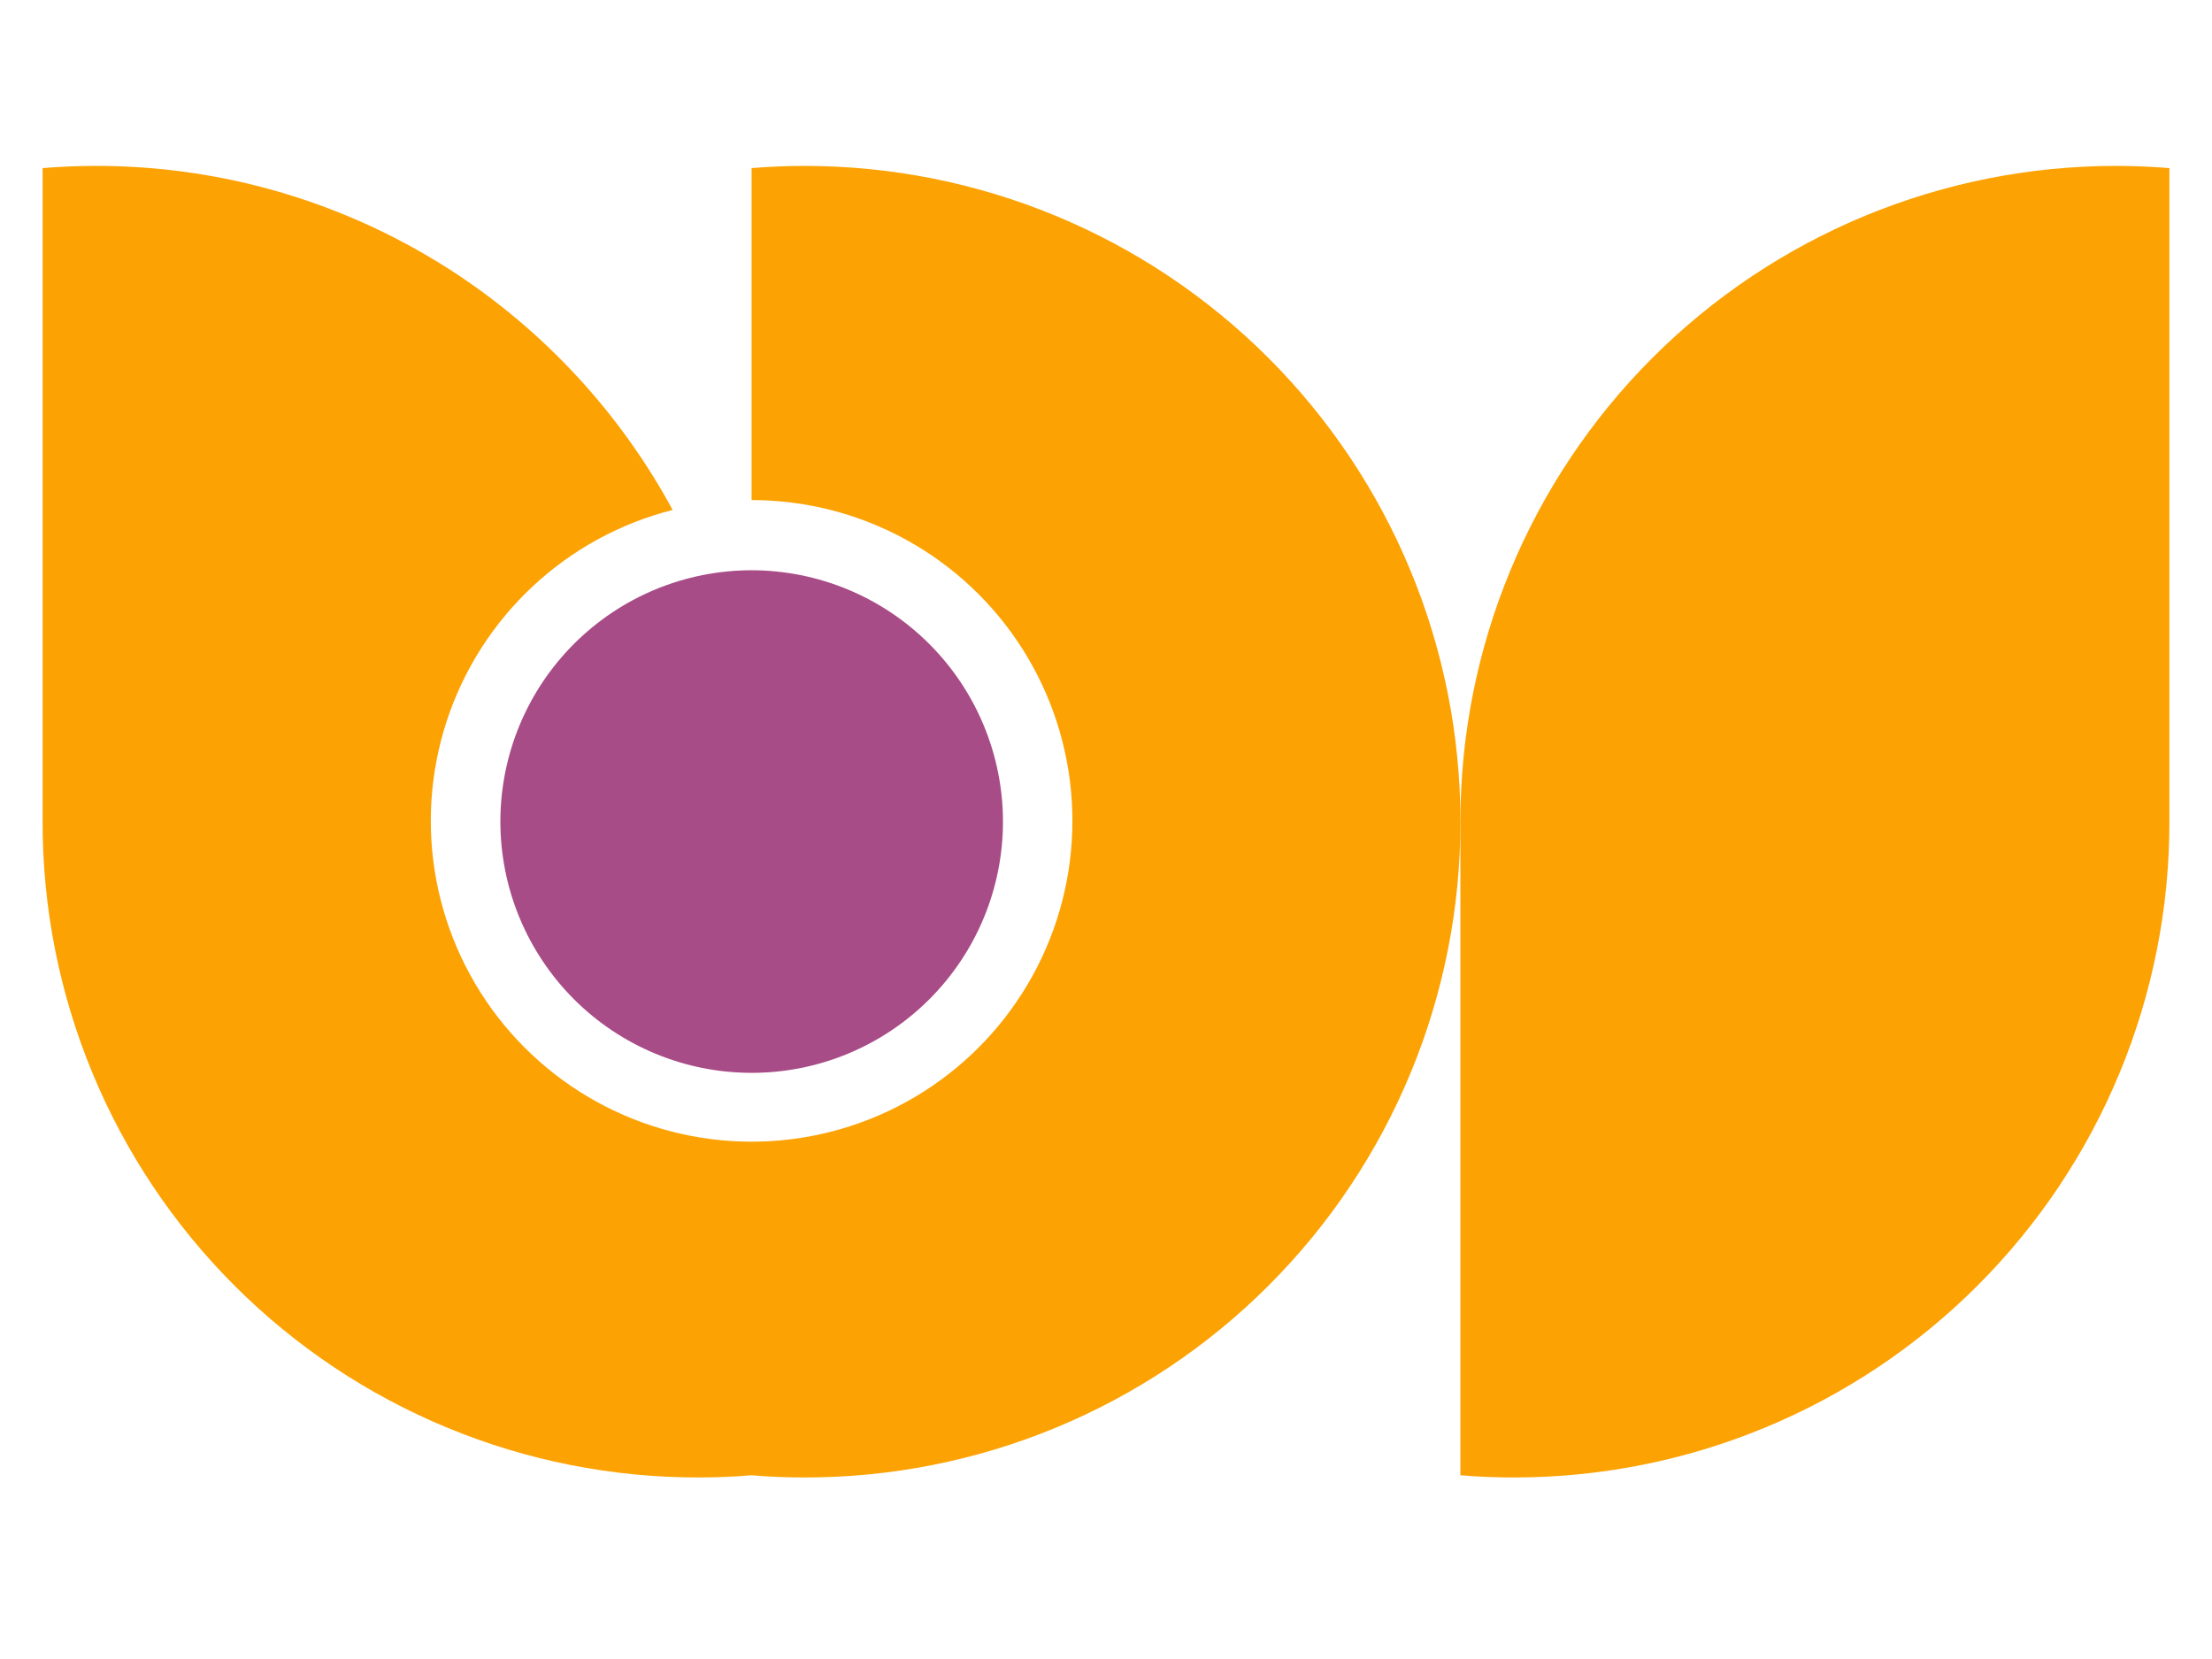 <svg xmlns="http://www.w3.org/2000/svg" xmlns:xlink="http://www.w3.org/1999/xlink" width="1024" zoomAndPan="magnify" viewBox="0 0 768 576" height="768" preserveAspectRatio="xMidYMid meet" version="1.0"><defs><clipPath id="6e4ecdfbe2"><path d="M 14 57.602 L 508 57.602 L 508 512.852 L 14 512.852 Z M 14 57.602 " clip-rule="nonzero"/></clipPath><clipPath id="f0f760ff2a"><path d="M 507 57.602 L 754 57.602 L 754 512.852 L 507 512.852 Z M 507 57.602 " clip-rule="nonzero"/></clipPath></defs><g clip-path="url(#6e4ecdfbe2)"><path fill="#fca203" d="M 507.051 285.297 C 507.055 289.027 506.965 292.75 506.785 296.473 C 506.609 300.195 506.336 303.91 505.977 307.621 C 505.613 311.332 505.16 315.027 504.617 318.715 C 504.074 322.402 503.438 326.074 502.715 329.73 C 501.988 333.387 501.176 337.023 500.273 340.637 C 499.371 344.254 498.379 347.848 497.301 351.414 C 496.219 354.98 495.055 358.52 493.801 362.027 C 492.547 365.539 491.207 369.016 489.781 372.461 C 488.359 375.902 486.852 379.312 485.258 382.68 C 483.668 386.051 481.992 389.379 480.238 392.668 C 478.48 395.957 476.645 399.199 474.73 402.395 C 472.816 405.594 470.824 408.742 468.754 411.84 C 466.684 414.941 464.539 417.988 462.32 420.98 C 460.102 423.973 457.809 426.914 455.445 429.793 C 453.078 432.676 450.648 435.496 448.145 438.258 C 445.641 441.02 443.07 443.719 440.438 446.355 C 437.801 448.988 435.102 451.559 432.34 454.062 C 429.578 456.562 426.758 458.996 423.875 461.359 C 420.996 463.727 418.059 466.016 415.062 468.238 C 412.07 470.457 409.023 472.602 405.922 474.672 C 402.824 476.742 399.676 478.734 396.477 480.648 C 393.281 482.562 390.039 484.398 386.75 486.152 C 383.461 487.91 380.133 489.582 376.766 491.176 C 373.395 492.766 369.988 494.277 366.543 495.699 C 363.098 497.125 359.621 498.465 356.113 499.719 C 352.602 500.973 349.062 502.137 345.496 503.219 C 341.93 504.297 338.336 505.289 334.723 506.191 C 331.105 507.094 327.469 507.906 323.812 508.633 C 320.156 509.355 316.484 509.988 312.797 510.535 C 309.113 511.078 305.414 511.531 301.703 511.891 C 297.996 512.254 294.277 512.523 290.555 512.703 C 286.832 512.883 283.109 512.973 279.383 512.969 C 273.18 512.969 267.004 512.73 260.949 512.199 C 254.805 512.73 248.691 512.969 242.461 512.969 C 238.734 512.973 235.008 512.883 231.285 512.703 C 227.562 512.523 223.848 512.254 220.137 511.891 C 216.43 511.531 212.73 511.078 209.043 510.535 C 205.355 509.988 201.684 509.355 198.027 508.633 C 194.371 507.906 190.734 507.094 187.121 506.191 C 183.504 505.289 179.914 504.297 176.344 503.219 C 172.777 502.137 169.238 500.973 165.73 499.719 C 162.219 498.465 158.742 497.125 155.297 495.699 C 151.855 494.277 148.445 492.766 145.078 491.176 C 141.707 489.582 138.379 487.91 135.09 486.152 C 131.805 484.398 128.562 482.562 125.363 480.648 C 122.168 478.734 119.02 476.742 115.918 474.672 C 112.82 472.602 109.773 470.457 106.777 468.238 C 103.785 466.016 100.848 463.727 97.965 461.359 C 95.082 458.996 92.262 456.562 89.5 454.062 C 86.738 451.559 84.039 448.988 81.406 446.355 C 78.77 443.719 76.199 441.02 73.699 438.258 C 71.195 435.496 68.762 432.676 66.398 429.793 C 64.035 426.914 61.742 423.977 59.523 420.98 C 57.301 417.988 55.156 414.941 53.086 411.84 C 51.02 408.742 49.027 405.594 47.109 402.395 C 45.195 399.199 43.359 395.957 41.605 392.668 C 39.848 389.379 38.176 386.051 36.582 382.68 C 34.992 379.312 33.484 375.906 32.059 372.461 C 30.633 369.016 29.293 365.539 28.043 362.027 C 26.789 358.52 25.621 354.98 24.543 351.414 C 23.461 347.848 22.469 344.254 21.566 340.641 C 20.664 337.023 19.852 333.387 19.125 329.73 C 18.402 326.074 17.77 322.402 17.227 318.715 C 16.68 315.027 16.227 311.332 15.867 307.621 C 15.504 303.91 15.234 300.195 15.055 296.473 C 14.875 292.75 14.789 289.027 14.793 285.297 L 14.793 58.367 C 20.875 57.855 27.039 57.602 33.281 57.602 C 42.344 57.586 51.379 58.117 60.379 59.188 C 69.379 60.262 78.281 61.867 87.09 64.004 C 95.898 66.145 104.547 68.805 113.035 71.98 C 121.523 75.16 129.793 78.832 137.84 83 C 144.203 86.289 150.363 89.855 156.332 93.695 C 164.383 98.887 172.078 104.562 179.414 110.723 C 186.754 116.883 193.68 123.477 200.188 130.504 C 206.699 137.531 212.746 144.941 218.324 152.727 C 223.906 160.516 228.977 168.621 233.539 177.047 C 231.277 177.621 229.035 178.266 226.812 178.98 C 224.59 179.699 222.395 180.48 220.219 181.336 C 218.047 182.191 215.902 183.109 213.789 184.098 C 211.672 185.09 209.59 186.141 207.543 187.262 C 205.492 188.383 203.484 189.562 201.508 190.809 C 199.535 192.055 197.602 193.363 195.707 194.73 C 193.816 196.098 191.969 197.523 190.168 199.008 C 188.363 200.492 186.609 202.031 184.902 203.625 C 183.199 205.219 181.543 206.863 179.941 208.562 C 178.34 210.258 176.793 212.008 175.301 213.801 C 173.809 215.598 172.375 217.438 170.996 219.324 C 169.621 221.207 168.305 223.137 167.047 225.105 C 165.793 227.07 164.602 229.078 163.473 231.121 C 162.344 233.164 161.277 235.242 160.277 237.352 C 159.281 239.461 158.348 241.602 157.484 243.77 C 156.621 245.938 155.824 248.133 155.098 250.352 C 154.371 252.57 153.715 254.809 153.129 257.07 C 152.547 259.328 152.031 261.605 151.59 263.898 C 151.148 266.188 150.777 268.492 150.48 270.809 C 150.18 273.125 149.957 275.445 149.805 277.777 C 149.652 280.105 149.574 282.438 149.57 284.773 C 149.566 287.109 149.637 289.441 149.777 291.77 C 149.918 294.102 150.133 296.426 150.422 298.742 C 150.711 301.059 151.07 303.363 151.504 305.656 C 151.938 307.953 152.441 310.23 153.016 312.492 C 153.594 314.754 154.238 316.996 154.957 319.219 C 155.672 321.441 156.461 323.637 157.316 325.809 C 158.172 327.98 159.094 330.125 160.082 332.238 C 161.074 334.355 162.129 336.434 163.25 338.484 C 164.371 340.531 165.555 342.543 166.801 344.516 C 168.051 346.488 169.359 348.422 170.727 350.312 C 172.094 352.203 173.523 354.051 175.008 355.852 C 176.492 357.652 178.031 359.406 179.629 361.109 C 181.223 362.812 182.871 364.469 184.57 366.066 C 186.27 367.668 188.016 369.215 189.812 370.707 C 191.609 372.199 193.449 373.629 195.336 375.004 C 197.223 376.383 199.152 377.695 201.121 378.949 C 203.09 380.203 205.098 381.395 207.141 382.523 C 209.184 383.652 211.262 384.715 213.371 385.711 C 215.484 386.707 217.625 387.637 219.793 388.5 C 221.961 389.363 224.156 390.156 226.375 390.883 C 228.594 391.605 230.836 392.262 233.094 392.844 C 235.355 393.43 237.633 393.941 239.926 394.383 C 242.219 394.824 244.52 395.191 246.836 395.488 C 249.152 395.785 251.477 396.008 253.805 396.156 C 256.137 396.305 258.469 396.383 260.801 396.387 C 263.137 396.391 265.469 396.32 267.801 396.176 C 270.129 396.031 272.453 395.816 274.77 395.527 C 277.086 395.234 279.391 394.875 281.684 394.441 C 283.98 394.004 286.258 393.5 288.52 392.922 C 290.781 392.344 293.023 391.695 295.242 390.977 C 297.465 390.258 299.66 389.469 301.832 388.613 C 304.004 387.758 306.148 386.832 308.262 385.84 C 310.375 384.848 312.453 383.793 314.5 382.668 C 316.547 381.547 318.559 380.363 320.531 379.113 C 322.504 377.863 324.434 376.555 326.324 375.184 C 328.215 373.812 330.062 372.387 331.859 370.898 C 333.66 369.414 335.414 367.871 337.117 366.277 C 338.82 364.68 340.473 363.031 342.07 361.332 C 343.672 359.629 345.219 357.883 346.707 356.086 C 348.195 354.289 349.629 352.445 351.004 350.559 C 352.375 348.668 353.691 346.742 354.941 344.77 C 356.195 342.801 357.387 340.793 358.512 338.75 C 359.637 336.703 360.699 334.625 361.695 332.516 C 362.691 330.402 363.621 328.262 364.48 326.094 C 365.344 323.922 366.133 321.727 366.859 319.508 C 367.582 317.289 368.234 315.047 368.816 312.785 C 369.398 310.527 369.91 308.25 370.348 305.957 C 370.789 303.664 371.152 301.359 371.449 299.043 C 371.742 296.727 371.965 294.402 372.113 292.074 C 372.262 289.742 372.336 287.41 372.336 285.078 C 372.34 282.742 372.266 280.41 372.121 278.078 C 371.977 275.75 371.758 273.426 371.469 271.109 C 371.176 268.793 370.812 266.488 370.375 264.195 C 369.941 261.902 369.434 259.625 368.852 257.363 C 368.273 255.102 367.625 252.859 366.902 250.641 C 366.184 248.418 365.395 246.223 364.535 244.051 C 363.676 241.879 362.75 239.738 361.758 237.625 C 360.766 235.512 359.707 233.434 358.582 231.387 C 357.461 229.34 356.273 227.332 355.023 225.359 C 353.773 223.387 352.461 221.457 351.09 219.57 C 349.719 217.68 348.289 215.836 346.801 214.035 C 345.312 212.234 343.77 210.484 342.172 208.781 C 340.574 207.082 338.926 205.43 337.227 203.832 C 335.523 202.234 333.773 200.688 331.977 199.199 C 330.176 197.711 328.332 196.281 326.445 194.91 C 324.559 193.535 322.629 192.223 320.656 190.973 C 318.684 189.723 316.676 188.531 314.633 187.406 C 312.586 186.281 310.508 185.223 308.395 184.227 C 306.281 183.234 304.141 182.309 301.969 181.449 C 299.801 180.586 297.605 179.797 295.383 179.074 C 293.164 178.355 290.922 177.703 288.66 177.121 C 286.402 176.539 284.125 176.031 281.832 175.594 C 279.539 175.156 277.234 174.793 274.918 174.5 C 272.602 174.207 270.277 173.988 267.945 173.84 C 265.617 173.691 263.285 173.621 260.949 173.621 L 260.949 58.367 C 266.859 57.867 273.18 57.602 279.383 57.602 C 283.109 57.598 286.832 57.691 290.555 57.871 C 294.277 58.055 297.992 58.328 301.699 58.691 C 305.41 59.055 309.105 59.512 312.793 60.059 C 316.48 60.602 320.148 61.238 323.805 61.965 C 327.461 62.691 331.094 63.508 334.711 64.414 C 338.324 65.316 341.914 66.309 345.48 67.391 C 349.047 68.473 352.586 69.641 356.094 70.895 C 359.602 72.152 363.078 73.492 366.523 74.918 C 369.965 76.344 373.371 77.852 376.738 79.445 C 380.109 81.039 383.438 82.715 386.723 84.469 C 390.012 86.227 393.25 88.062 396.449 89.977 C 399.645 91.895 402.793 93.887 405.891 95.957 C 408.988 98.027 412.035 100.172 415.027 102.391 C 418.02 104.613 420.957 106.906 423.84 109.27 C 426.719 111.633 429.539 114.066 432.301 116.57 C 435.062 119.07 437.762 121.641 440.395 124.277 C 443.031 126.91 445.598 129.609 448.102 132.371 C 450.602 135.133 453.035 137.953 455.398 140.836 C 457.766 143.715 460.055 146.652 462.273 149.645 C 464.496 152.641 466.641 155.684 468.711 158.785 C 470.777 161.883 472.773 165.031 474.688 168.227 C 476.602 171.426 478.438 174.664 480.195 177.953 C 481.949 181.238 483.625 184.566 485.219 187.938 C 486.809 191.305 488.32 194.711 489.742 198.156 C 491.168 201.598 492.508 205.074 493.766 208.582 C 495.02 212.094 496.188 215.629 497.266 219.195 C 498.348 222.762 499.34 226.355 500.246 229.969 C 501.148 233.582 501.965 237.219 502.691 240.875 C 503.414 244.527 504.051 248.199 504.598 251.887 C 505.145 255.574 505.598 259.27 505.961 262.98 C 506.324 266.688 506.598 270.402 506.781 274.125 C 506.961 277.848 507.051 281.57 507.051 285.297 Z M 507.051 285.297 " fill-opacity="1" fill-rule="nonzero"/></g><g clip-path="url(#f0f760ff2a)"><path fill="#fca203" d="M 753.207 58.367 L 753.207 285.297 C 753.211 289.027 753.125 292.75 752.945 296.473 C 752.766 300.195 752.496 303.91 752.133 307.621 C 751.773 311.332 751.32 315.027 750.773 318.715 C 750.23 322.402 749.598 326.074 748.875 329.73 C 748.148 333.387 747.336 337.023 746.434 340.641 C 745.527 344.254 744.539 347.848 743.457 351.414 C 742.379 354.98 741.211 358.52 739.957 362.027 C 738.707 365.539 737.367 369.016 735.941 372.461 C 734.516 375.902 733.008 379.312 731.418 382.68 C 729.824 386.051 728.152 389.379 726.395 392.668 C 724.641 395.957 722.805 399.199 720.891 402.395 C 718.973 405.594 716.98 408.742 714.914 411.84 C 712.844 414.941 710.699 417.988 708.477 420.98 C 706.258 423.977 703.965 426.914 701.602 429.793 C 699.238 432.676 696.805 435.496 694.301 438.258 C 691.801 441.02 689.23 443.719 686.594 446.355 C 683.961 448.988 681.262 451.559 678.5 454.062 C 675.738 456.562 672.918 458.996 670.035 461.359 C 667.152 463.727 664.215 466.016 661.223 468.238 C 658.227 470.457 655.18 472.602 652.082 474.672 C 648.98 476.742 645.832 478.734 642.637 480.648 C 639.438 482.562 636.195 484.398 632.91 486.152 C 629.621 487.91 626.293 489.582 622.922 491.176 C 619.551 492.766 616.145 494.277 612.703 495.699 C 609.258 497.125 605.781 498.465 602.27 499.719 C 598.762 500.973 595.223 502.137 591.656 503.219 C 588.086 504.297 584.496 505.289 580.879 506.191 C 577.266 507.094 573.629 507.906 569.973 508.633 C 566.316 509.355 562.645 509.988 558.957 510.535 C 555.27 511.078 551.57 511.531 547.863 511.891 C 544.152 512.254 540.438 512.523 536.715 512.703 C 532.992 512.883 529.266 512.973 525.539 512.969 C 519.336 512.969 513.133 512.73 507.051 512.199 L 507.051 285.297 C 507.047 281.57 507.137 277.848 507.32 274.125 C 507.5 270.402 507.773 266.688 508.137 262.977 C 508.5 259.27 508.953 255.57 509.5 251.887 C 510.043 248.199 510.68 244.527 511.406 240.871 C 512.129 237.215 512.945 233.582 513.848 229.965 C 514.754 226.352 515.746 222.758 516.828 219.191 C 517.906 215.625 519.074 212.09 520.328 208.578 C 521.582 205.07 522.922 201.594 524.348 198.152 C 525.773 194.707 527.281 191.301 528.875 187.93 C 530.465 184.562 532.141 181.234 533.898 177.945 C 535.652 174.66 537.488 171.418 539.402 168.223 C 541.32 165.023 543.312 161.875 545.383 158.777 C 547.453 155.68 549.598 152.633 551.816 149.637 C 554.035 146.645 556.328 143.707 558.691 140.828 C 561.055 137.945 563.488 135.125 565.988 132.363 C 568.492 129.602 571.062 126.902 573.695 124.266 C 576.332 121.633 579.027 119.062 581.789 116.559 C 584.551 114.059 587.371 111.625 590.254 109.258 C 593.133 106.895 596.07 104.602 599.066 102.383 C 602.059 100.164 605.105 98.02 608.203 95.949 C 611.301 93.879 614.449 91.887 617.645 89.969 C 620.844 88.055 624.082 86.219 627.371 84.461 C 630.656 82.703 633.984 81.031 637.355 79.438 C 640.723 77.844 644.129 76.336 647.574 74.91 C 651.016 73.484 654.492 72.145 658 70.891 C 661.512 69.633 665.047 68.465 668.613 67.387 C 672.18 66.305 675.773 65.312 679.387 64.406 C 683.004 63.504 686.637 62.688 690.293 61.961 C 693.949 61.234 697.617 60.598 701.305 60.055 C 704.992 59.508 708.691 59.051 712.398 58.688 C 716.109 58.324 719.824 58.051 723.547 57.871 C 727.266 57.688 730.992 57.598 734.719 57.602 C 740.941 57.602 747.105 57.855 753.207 58.367 Z M 753.207 58.367 " fill-opacity="1" fill-rule="nonzero"/></g><path fill="#a84c87" d="M 348.23 285.297 C 348.23 286.727 348.195 288.152 348.125 289.578 C 348.051 291.004 347.945 292.43 347.805 293.848 C 347.664 295.27 347.488 296.684 347.277 298.098 C 347.066 299.508 346.824 300.914 346.543 302.316 C 346.266 303.715 345.949 305.109 345.602 306.492 C 345.254 307.879 344.875 309.254 344.457 310.617 C 344.043 311.984 343.594 313.34 343.113 314.684 C 342.633 316.027 342.117 317.359 341.57 318.676 C 341.023 319.996 340.445 321.301 339.832 322.59 C 339.223 323.879 338.578 325.156 337.906 326.414 C 337.23 327.672 336.527 328.914 335.793 330.137 C 335.059 331.363 334.293 332.566 333.5 333.754 C 332.707 334.941 331.883 336.105 331.031 337.254 C 330.18 338.398 329.305 339.523 328.398 340.625 C 327.492 341.73 326.559 342.809 325.598 343.867 C 324.641 344.926 323.656 345.957 322.645 346.965 C 321.633 347.977 320.602 348.961 319.543 349.918 C 318.484 350.875 317.402 351.809 316.297 352.711 C 315.195 353.617 314.07 354.496 312.922 355.344 C 311.773 356.195 310.609 357.016 309.422 357.809 C 308.234 358.602 307.027 359.363 305.801 360.098 C 304.578 360.832 303.336 361.535 302.074 362.207 C 300.816 362.879 299.543 363.52 298.25 364.129 C 296.961 364.738 295.656 365.316 294.336 365.863 C 293.016 366.41 291.684 366.922 290.34 367.402 C 288.996 367.883 287.641 368.328 286.273 368.742 C 284.906 369.156 283.531 369.539 282.148 369.883 C 280.762 370.23 279.371 370.543 277.969 370.82 C 276.57 371.098 275.164 371.344 273.75 371.551 C 272.34 371.762 270.922 371.934 269.5 372.074 C 268.078 372.215 266.656 372.316 265.23 372.387 C 263.805 372.457 262.379 372.492 260.949 372.492 C 259.523 372.488 258.098 372.453 256.668 372.383 C 255.242 372.312 253.82 372.207 252.398 372.066 C 250.98 371.926 249.562 371.754 248.152 371.543 C 246.738 371.332 245.332 371.09 243.934 370.809 C 242.531 370.531 241.141 370.219 239.754 369.871 C 238.371 369.523 236.996 369.141 235.629 368.727 C 234.262 368.312 232.906 367.863 231.562 367.383 C 230.219 366.902 228.887 366.387 227.57 365.84 C 226.25 365.293 224.945 364.715 223.656 364.105 C 222.367 363.492 221.09 362.852 219.832 362.18 C 218.574 361.504 217.332 360.801 216.105 360.066 C 214.883 359.332 213.676 358.57 212.488 357.777 C 211.305 356.984 210.137 356.16 208.988 355.309 C 207.844 354.461 206.719 353.582 205.613 352.676 C 204.512 351.77 203.43 350.836 202.375 349.879 C 201.316 348.918 200.281 347.934 199.273 346.926 C 198.266 345.914 197.281 344.883 196.32 343.824 C 195.363 342.766 194.43 341.684 193.523 340.582 C 192.621 339.477 191.742 338.352 190.891 337.207 C 190.043 336.059 189.219 334.891 188.426 333.703 C 187.633 332.516 186.871 331.312 186.137 330.086 C 185.402 328.863 184.699 327.621 184.027 326.359 C 183.355 325.102 182.711 323.828 182.102 322.535 C 181.492 321.246 180.914 319.941 180.367 318.621 C 179.82 317.305 179.309 315.973 178.828 314.629 C 178.344 313.281 177.898 311.93 177.484 310.562 C 177.07 309.195 176.688 307.82 176.344 306.434 C 175.996 305.051 175.684 303.656 175.402 302.258 C 175.125 300.855 174.883 299.453 174.672 298.039 C 174.461 296.625 174.289 295.211 174.148 293.789 C 174.008 292.367 173.902 290.945 173.832 289.52 C 173.762 288.094 173.727 286.668 173.727 285.238 C 173.727 283.812 173.762 282.387 173.832 280.961 C 173.902 279.531 174.008 278.109 174.148 276.688 C 174.289 275.27 174.461 273.852 174.672 272.441 C 174.883 271.027 175.125 269.621 175.402 268.223 C 175.684 266.82 175.996 265.43 176.344 264.043 C 176.688 262.66 177.07 261.281 177.484 259.918 C 177.898 258.551 178.344 257.195 178.828 255.852 C 179.309 254.508 179.82 253.176 180.367 251.855 C 180.914 250.539 181.492 249.234 182.102 247.941 C 182.711 246.652 183.355 245.375 184.027 244.117 C 184.699 242.859 185.402 241.617 186.137 240.391 C 186.871 239.168 187.633 237.961 188.426 236.773 C 189.219 235.586 190.043 234.422 190.891 233.273 C 191.742 232.125 192.621 231 193.523 229.898 C 194.43 228.793 195.363 227.715 196.32 226.656 C 197.281 225.598 198.266 224.562 199.273 223.555 C 200.281 222.543 201.316 221.559 202.375 220.602 C 203.43 219.641 204.512 218.711 205.613 217.805 C 206.719 216.898 207.844 216.02 208.988 215.168 C 210.137 214.316 211.305 213.496 212.488 212.703 C 213.676 211.91 214.883 211.145 216.105 210.41 C 217.332 209.676 218.574 208.973 219.832 208.301 C 221.09 207.625 222.367 206.984 223.656 206.375 C 224.945 205.762 226.25 205.184 227.57 204.637 C 228.887 204.09 230.219 203.578 231.562 203.098 C 232.906 202.613 234.262 202.168 235.629 201.75 C 236.996 201.336 238.371 200.957 239.754 200.609 C 241.141 200.262 242.531 199.949 243.934 199.668 C 245.332 199.391 246.738 199.145 248.152 198.938 C 249.562 198.727 250.98 198.551 252.398 198.41 C 253.82 198.27 255.242 198.164 256.668 198.094 C 258.098 198.023 259.523 197.988 260.949 197.988 C 262.379 197.988 263.805 198.027 265.234 198.098 C 266.66 198.168 268.082 198.273 269.504 198.418 C 270.926 198.559 272.344 198.734 273.754 198.945 C 275.168 199.156 276.574 199.402 277.977 199.68 C 279.375 199.961 280.77 200.273 282.152 200.621 C 283.539 200.969 284.914 201.352 286.281 201.77 C 287.648 202.184 289.004 202.633 290.348 203.113 C 291.691 203.598 293.023 204.109 294.344 204.66 C 295.664 205.207 296.969 205.785 298.258 206.395 C 299.551 207.008 300.824 207.652 302.086 208.324 C 303.344 209 304.586 209.703 305.812 210.438 C 307.035 211.172 308.242 211.938 309.43 212.73 C 310.617 213.523 311.785 214.348 312.93 215.199 C 314.078 216.051 315.203 216.93 316.309 217.836 C 317.41 218.742 318.492 219.676 319.551 220.633 C 320.609 221.594 321.641 222.578 322.652 223.59 C 323.66 224.598 324.645 225.633 325.605 226.691 C 326.562 227.75 327.496 228.832 328.402 229.934 C 329.309 231.039 330.188 232.164 331.039 233.312 C 331.891 234.461 332.711 235.625 333.504 236.812 C 334.297 238.004 335.062 239.207 335.797 240.434 C 336.531 241.66 337.234 242.902 337.91 244.16 C 338.582 245.418 339.223 246.695 339.836 247.984 C 340.445 249.277 341.023 250.582 341.57 251.902 C 342.117 253.223 342.633 254.555 343.113 255.898 C 343.598 257.242 344.043 258.598 344.461 259.965 C 344.875 261.332 345.258 262.707 345.605 264.094 C 345.953 265.48 346.266 266.871 346.543 268.273 C 346.824 269.672 347.07 271.082 347.277 272.492 C 347.488 273.906 347.664 275.324 347.805 276.742 C 347.945 278.164 348.051 279.59 348.125 281.016 C 348.195 282.441 348.23 283.871 348.23 285.297 Z M 348.23 285.297 " fill-opacity="1" fill-rule="nonzero"/></svg>
